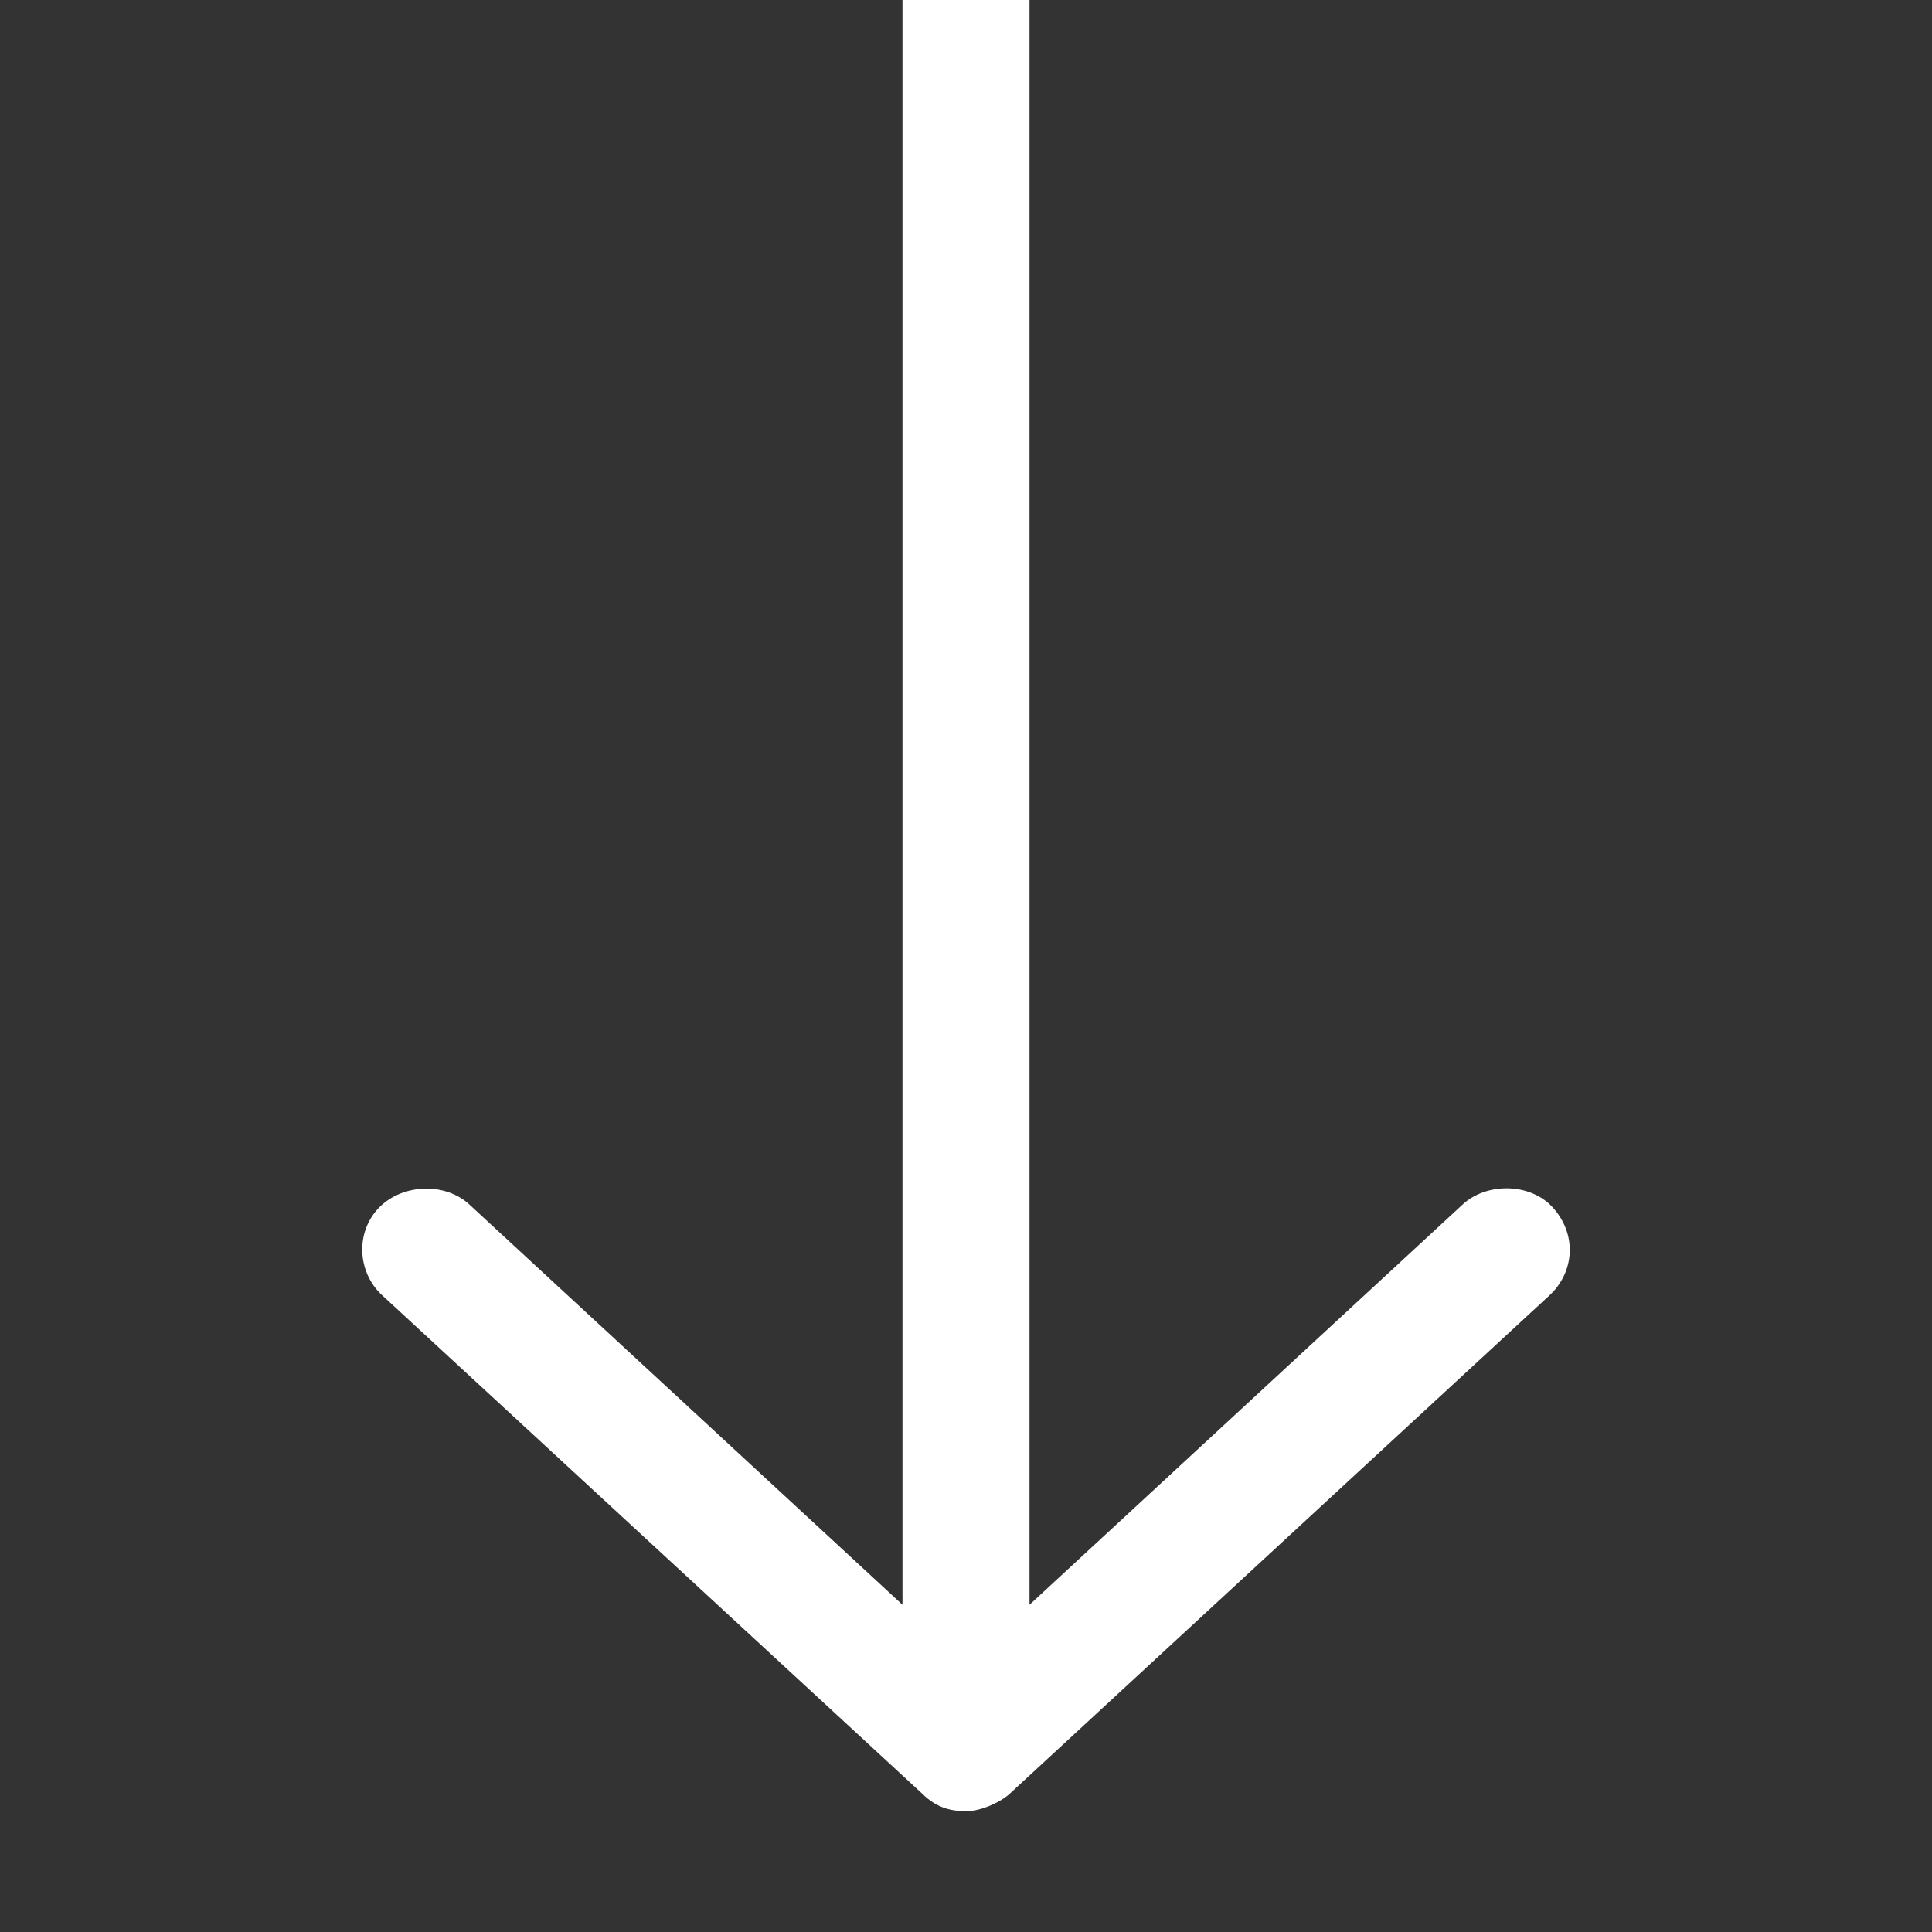 <svg xmlns="http://www.w3.org/2000/svg" xmlns:xlink="http://www.w3.org/1999/xlink" width="20" height="20" viewBox="0 0 16 16">
    <rect x="0" y="0" width="16" height="16" fill="#333333" stroke="none"/>
    <defs>
        <path id="prefix__a" d="M-3 8c0 .121.073.284.145.362l4.13 4.473c.192.204.504.228.729.021.2-.184.206-.544.02-.744L-1.29 8.526h13.774c.285 0 .516-.235.516-.526 0-.291-.23-.526-.516-.526H-1.29l3.314-3.586c.186-.2.173-.55-.02-.744-.204-.204-.54-.186-.73.02l-4.129 4.474c-.12.121-.143.239-.145.362z"/>
    </defs>
    <g fill="#FFFFFF" fill-rule="evenodd" transform="rotate(-180 6.5 7.5)">
        <use fill="#FFFFFF" fill-rule="nonzero" transform="rotate(90 5 8)" xlink:href="#prefix__a"/>
    </g>
</svg>

